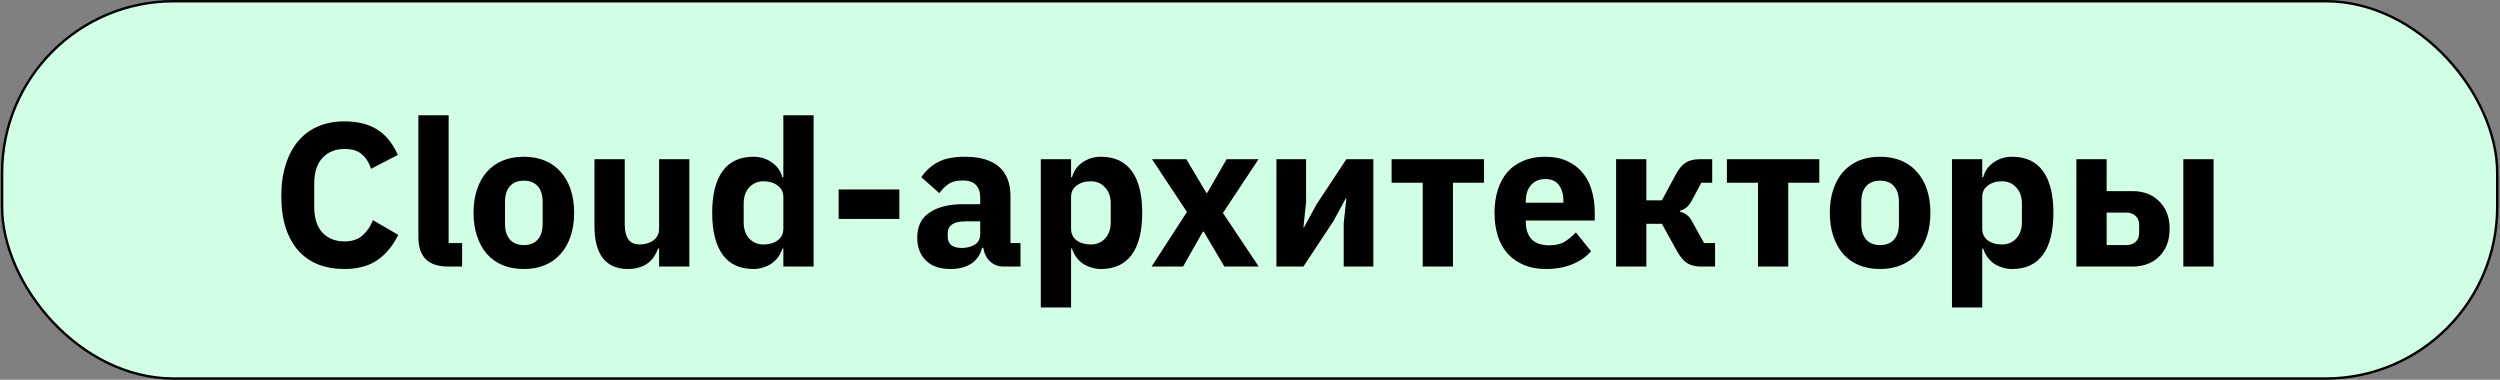 <?xml version="1.0" encoding="UTF-8"?> <svg xmlns="http://www.w3.org/2000/svg" width="1027" height="156" viewBox="0 0 1027 156" fill="none"><rect x="0" y="0" width="1027" height="156" fill="#808080" stroke="none"/><rect x="0.859" y="0.5" width="1025" height="155" rx="70.5" fill="#D0FFE6"></rect><rect x="0.859" y="0.5" width="1025" height="155" rx="70.5" stroke="black"></rect><path d="M141.515 110.508C137.539 110.508 133.955 109.892 130.763 108.66C127.571 107.372 124.855 105.496 122.615 103.032C120.375 100.512 118.639 97.404 117.407 93.708C116.175 89.956 115.559 85.588 115.559 80.604C115.559 75.676 116.175 71.308 117.407 67.5C118.639 63.636 120.375 60.416 122.615 57.84C124.855 55.208 127.571 53.22 130.763 51.876C133.955 50.532 137.539 49.86 141.515 49.86C146.947 49.86 151.427 50.98 154.955 53.22C158.483 55.404 161.311 58.876 163.439 63.636L152.435 69.348C151.651 66.884 150.419 64.924 148.739 63.468C147.115 61.956 144.707 61.2 141.515 61.2C137.763 61.2 134.739 62.432 132.443 64.896C130.203 67.304 129.083 70.832 129.083 75.48V84.888C129.083 89.536 130.203 93.092 132.443 95.556C134.739 97.964 137.763 99.168 141.515 99.168C144.651 99.168 147.143 98.328 148.991 96.648C150.895 94.912 152.295 92.84 153.191 90.432L163.607 96.48C161.423 100.96 158.539 104.432 154.955 106.896C151.427 109.304 146.947 110.508 141.515 110.508ZM184.218 109.5C179.962 109.5 176.826 108.464 174.81 106.392C172.85 104.32 171.87 101.324 171.87 97.404V47.34H184.302V99.84H189.846V109.5H184.218ZM215.192 110.508C211.944 110.508 209.032 109.976 206.456 108.912C203.936 107.848 201.78 106.308 199.988 104.292C198.252 102.276 196.908 99.84 195.956 96.984C195.004 94.128 194.528 90.936 194.528 87.408C194.528 83.88 195.004 80.688 195.956 77.832C196.908 74.976 198.252 72.568 199.988 70.608C201.78 68.592 203.936 67.052 206.456 65.988C209.032 64.924 211.944 64.392 215.192 64.392C218.44 64.392 221.324 64.924 223.844 65.988C226.42 67.052 228.576 68.592 230.312 70.608C232.104 72.568 233.476 74.976 234.428 77.832C235.38 80.688 235.856 83.88 235.856 87.408C235.856 90.936 235.38 94.128 234.428 96.984C233.476 99.84 232.104 102.276 230.312 104.292C228.576 106.308 226.42 107.848 223.844 108.912C221.324 109.976 218.44 110.508 215.192 110.508ZM215.192 100.68C217.656 100.68 219.56 99.924 220.904 98.412C222.248 96.9 222.92 94.744 222.92 91.944V82.956C222.92 80.156 222.248 78 220.904 76.488C219.56 74.976 217.656 74.22 215.192 74.22C212.728 74.22 210.824 74.976 209.48 76.488C208.136 78 207.464 80.156 207.464 82.956V91.944C207.464 94.744 208.136 96.9 209.48 98.412C210.824 99.924 212.728 100.68 215.192 100.68ZM270.754 102.108H270.334C269.942 103.228 269.41 104.292 268.738 105.3C268.122 106.308 267.31 107.204 266.302 107.988C265.294 108.772 264.09 109.388 262.69 109.836C261.346 110.284 259.778 110.508 257.986 110.508C253.45 110.508 250.006 109.024 247.654 106.056C245.358 103.032 244.21 98.72 244.21 93.12V65.4H256.642V92.028C256.642 94.716 257.118 96.788 258.07 98.244C259.022 99.7 260.646 100.428 262.942 100.428C263.894 100.428 264.846 100.288 265.798 100.008C266.75 99.728 267.59 99.336 268.318 98.832C269.046 98.272 269.634 97.6 270.082 96.816C270.53 96.032 270.754 95.108 270.754 94.044V65.4H283.186V109.5H270.754V102.108ZM321.801 102.108H321.381C321.045 103.284 320.513 104.404 319.785 105.468C319.057 106.476 318.161 107.372 317.097 108.156C316.089 108.884 314.913 109.444 313.569 109.836C312.281 110.284 310.937 110.508 309.537 110.508C303.937 110.508 299.709 108.548 296.853 104.628C293.997 100.652 292.569 94.912 292.569 87.408C292.569 79.904 293.997 74.192 296.853 70.272C299.709 66.352 303.937 64.392 309.537 64.392C312.393 64.392 314.913 65.176 317.097 66.744C319.337 68.312 320.765 70.328 321.381 72.792H321.801V47.34H334.233V109.5H321.801V102.108ZM313.653 100.428C316.005 100.428 317.937 99.868 319.449 98.748C321.017 97.572 321.801 95.976 321.801 93.96V80.94C321.801 78.924 321.017 77.356 319.449 76.236C317.937 75.06 316.005 74.472 313.653 74.472C311.301 74.472 309.341 75.312 307.773 76.992C306.261 78.616 305.505 80.828 305.505 83.628V91.272C305.505 94.072 306.261 96.312 307.773 97.992C309.341 99.616 311.301 100.428 313.653 100.428ZM344.515 89.928V77.832H369.463V89.928H344.515ZM412.329 109.5C410.089 109.5 408.213 108.8 406.701 107.4C405.245 106 404.321 104.124 403.929 101.772H403.425C402.753 104.628 401.269 106.812 398.973 108.324C396.677 109.78 393.849 110.508 390.489 110.508C386.065 110.508 382.677 109.332 380.325 106.98C377.973 104.628 376.797 101.52 376.797 97.656C376.797 93.008 378.477 89.564 381.837 87.324C385.253 85.028 389.873 83.88 395.697 83.88H402.669V81.108C402.669 78.98 402.109 77.3 400.989 76.068C399.869 74.78 397.993 74.136 395.361 74.136C392.897 74.136 390.937 74.668 389.481 75.732C388.025 76.796 386.821 78 385.869 79.344L378.477 72.792C380.269 70.16 382.509 68.116 385.197 66.66C387.941 65.148 391.637 64.392 396.285 64.392C402.557 64.392 407.261 65.764 410.397 68.508C413.533 71.252 415.101 75.256 415.101 80.52V99.84H419.217V109.5H412.329ZM395.109 101.856C397.181 101.856 398.945 101.408 400.401 100.512C401.913 99.616 402.669 98.16 402.669 96.144V90.936H396.621C391.749 90.936 389.313 92.588 389.313 95.892V97.152C389.313 98.776 389.817 99.98 390.825 100.764C391.833 101.492 393.261 101.856 395.109 101.856ZM427.562 65.4H439.994V72.792H440.414C441.03 70.328 442.43 68.312 444.614 66.744C446.854 65.176 449.402 64.392 452.258 64.392C457.858 64.392 462.086 66.352 464.942 70.272C467.798 74.192 469.226 79.904 469.226 87.408C469.226 94.912 467.798 100.652 464.942 104.628C462.086 108.548 457.858 110.508 452.258 110.508C450.802 110.508 449.43 110.284 448.142 109.836C446.854 109.444 445.678 108.884 444.614 108.156C443.606 107.372 442.738 106.476 442.01 105.468C441.282 104.404 440.75 103.284 440.414 102.108H439.994V126.3H427.562V65.4ZM448.142 100.428C450.494 100.428 452.426 99.616 453.938 97.992C455.506 96.312 456.29 94.072 456.29 91.272V83.628C456.29 80.828 455.506 78.616 453.938 76.992C452.426 75.312 450.494 74.472 448.142 74.472C445.79 74.472 443.83 75.06 442.262 76.236C440.75 77.356 439.994 78.924 439.994 80.94V93.96C439.994 95.976 440.75 97.572 442.262 98.748C443.83 99.868 445.79 100.428 448.142 100.428ZM473.071 109.5L487.603 87.072L473.239 65.4H487.351L495.583 79.26H495.919L503.899 65.4H517.003L502.387 87.492L517.087 109.5H502.975L494.491 95.136H494.155L486.007 109.5H473.071ZM524.359 65.4H536.539V83.124L535.447 93.372H535.699L540.823 83.964L553.087 65.4H564.175V109.5H551.995V91.776L553.087 81.528H552.835L547.711 90.936L535.447 109.5H524.359V65.4ZM584.444 75.06H571.676V65.4H609.644V75.06H596.876V109.5H584.444V75.06ZM635.122 110.508C631.762 110.508 628.766 109.976 626.134 108.912C623.502 107.792 621.262 106.252 619.414 104.292C617.622 102.276 616.25 99.84 615.298 96.984C614.402 94.128 613.954 90.936 613.954 87.408C613.954 83.936 614.402 80.8 615.298 78C616.194 75.144 617.51 72.708 619.246 70.692C621.038 68.676 623.222 67.136 625.798 66.072C628.374 64.952 631.314 64.392 634.618 64.392C638.258 64.392 641.366 65.008 643.942 66.24C646.574 67.472 648.702 69.124 650.326 71.196C652.006 73.268 653.21 75.676 653.938 78.42C654.722 81.108 655.114 83.936 655.114 86.904V90.6H626.806V91.272C626.806 94.184 627.59 96.508 629.158 98.244C630.726 99.924 633.19 100.764 636.55 100.764C639.126 100.764 641.226 100.26 642.85 99.252C644.474 98.188 645.986 96.928 647.386 95.472L653.602 103.2C651.642 105.496 649.066 107.288 645.874 108.576C642.738 109.864 639.154 110.508 635.122 110.508ZM634.87 73.548C632.35 73.548 630.362 74.388 628.906 76.068C627.506 77.692 626.806 79.876 626.806 82.62V83.292H642.262V82.536C642.262 79.848 641.646 77.692 640.414 76.068C639.238 74.388 637.39 73.548 634.87 73.548ZM663.894 65.4H676.326V82.284H682.71L688.506 71.532C689.682 69.348 690.998 67.78 692.454 66.828C693.966 65.876 695.898 65.4 698.25 65.4H703.374V75.06H698.922L695.142 82.116C694.358 83.572 693.574 84.608 692.79 85.224C692.062 85.84 691.194 86.288 690.186 86.568V86.988C691.138 87.212 692.006 87.604 692.79 88.164C693.63 88.724 694.386 89.62 695.058 90.852L700.014 99.84H704.55V109.5H698.754C696.402 109.5 694.498 109.024 693.042 108.072C691.586 107.12 690.214 105.496 688.926 103.2L682.71 91.944H676.326V109.5H663.894V65.4ZM722.175 75.06H709.407V65.4H747.375V75.06H734.607V109.5H722.175V75.06ZM772.348 110.508C769.1 110.508 766.188 109.976 763.612 108.912C761.092 107.848 758.936 106.308 757.144 104.292C755.408 102.276 754.064 99.84 753.112 96.984C752.16 94.128 751.684 90.936 751.684 87.408C751.684 83.88 752.16 80.688 753.112 77.832C754.064 74.976 755.408 72.568 757.144 70.608C758.936 68.592 761.092 67.052 763.612 65.988C766.188 64.924 769.1 64.392 772.348 64.392C775.596 64.392 778.48 64.924 781 65.988C783.576 67.052 785.732 68.592 787.468 70.608C789.26 72.568 790.632 74.976 791.584 77.832C792.536 80.688 793.012 83.88 793.012 87.408C793.012 90.936 792.536 94.128 791.584 96.984C790.632 99.84 789.26 102.276 787.468 104.292C785.732 106.308 783.576 107.848 781 108.912C778.48 109.976 775.596 110.508 772.348 110.508ZM772.348 100.68C774.812 100.68 776.716 99.924 778.06 98.412C779.404 96.9 780.076 94.744 780.076 91.944V82.956C780.076 80.156 779.404 78 778.06 76.488C776.716 74.976 774.812 74.22 772.348 74.22C769.884 74.22 767.98 74.976 766.636 76.488C765.292 78 764.62 80.156 764.62 82.956V91.944C764.62 94.744 765.292 96.9 766.636 98.412C767.98 99.924 769.884 100.68 772.348 100.68ZM801.87 65.4H814.302V72.792H814.722C815.338 70.328 816.738 68.312 818.922 66.744C821.162 65.176 823.71 64.392 826.566 64.392C832.166 64.392 836.394 66.352 839.25 70.272C842.106 74.192 843.534 79.904 843.534 87.408C843.534 94.912 842.106 100.652 839.25 104.628C836.394 108.548 832.166 110.508 826.566 110.508C825.11 110.508 823.738 110.284 822.45 109.836C821.162 109.444 819.986 108.884 818.922 108.156C817.914 107.372 817.046 106.476 816.318 105.468C815.59 104.404 815.058 103.284 814.722 102.108H814.302V126.3H801.87V65.4ZM822.45 100.428C824.802 100.428 826.734 99.616 828.246 97.992C829.814 96.312 830.598 94.072 830.598 91.272V83.628C830.598 80.828 829.814 78.616 828.246 76.992C826.734 75.312 824.802 74.472 822.45 74.472C820.098 74.472 818.138 75.06 816.57 76.236C815.058 77.356 814.302 78.924 814.302 80.94V93.96C814.302 95.976 815.058 97.572 816.57 98.748C818.138 99.868 820.098 100.428 822.45 100.428ZM852.976 65.4H865.408V78.504H876.076C878.204 78.504 880.192 78.84 882.04 79.512C883.888 80.184 885.484 81.192 886.828 82.536C888.228 83.824 889.32 85.42 890.104 87.324C890.888 89.228 891.28 91.44 891.28 93.96C891.28 96.48 890.888 98.72 890.104 100.68C889.32 102.584 888.228 104.208 886.828 105.552C885.484 106.84 883.888 107.82 882.04 108.492C880.192 109.164 878.204 109.5 876.076 109.5H852.976V65.4ZM873.388 100.68C875.012 100.68 876.3 100.26 877.252 99.42C878.26 98.524 878.764 97.264 878.764 95.64V92.364C878.764 90.74 878.26 89.508 877.252 88.668C876.3 87.772 875.012 87.324 873.388 87.324H865.408V100.68H873.388ZM896.908 65.4H909.34V109.5H896.908V65.4Z" fill="black"></path></svg> 